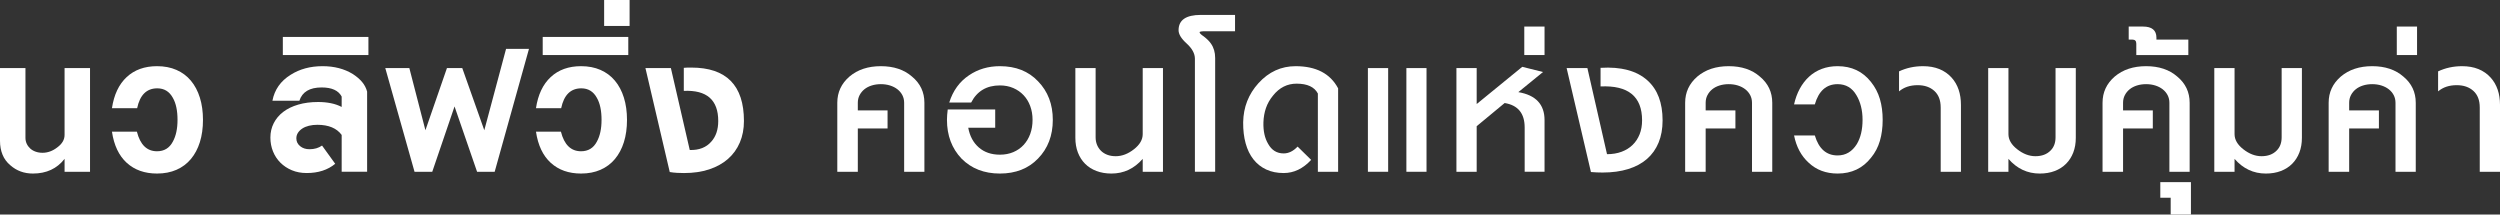 <!-- Generator: Adobe Illustrator 19.2.0, SVG Export Plug-In  -->
<svg version="1.1"
	 xmlns="http://www.w3.org/2000/svg" xmlns:xlink="http://www.w3.org/1999/xlink" xmlns:a="http://ns.adobe.com/AdobeSVGViewerExtensions/3.0/"
	 x="0px" y="0px" width="815.083px" height="69.956px" viewBox="0 0 815.083 69.956"
	 style="enable-background:new 0 0 815.083 69.956;" xml:space="preserve">
<rect x="0" y="0" width="815.083" height="69.956" fill="#333333" stroke="none"/>
<style type="text/css">
	.st0{fill:#FFFFFF;}
</style>
<defs>
</defs>
<g>
	<g>
		<path class="st0" d="M21.052,51.794c-2.477,3.192-5.917,4.788-10.319,4.788c-2.862,0-5.312-0.895-7.348-2.684
			c-1.156-0.963-2.009-2.118-2.56-3.467S0,47.583,0,45.932V22.197h8.297v22.744c0,0.688,0.138,1.328,0.413,1.92
			c0.274,0.592,0.653,1.107,1.135,1.548s1.066,0.784,1.754,1.031c0.688,0.248,1.445,0.372,2.271,0.372
			c1.706,0,3.315-0.592,4.829-1.775c1.569-1.155,2.354-2.504,2.354-4.045V22.197h8.297v33.807h-8.297V51.794z"/>
		<path class="st0" d="M66.177,39.08c0,2.697-0.338,5.118-1.012,7.265c-0.675,2.146-1.65,3.983-2.931,5.511
			c-1.279,1.527-2.848,2.697-4.705,3.509s-3.97,1.218-6.337,1.218c-4.018,0-7.306-1.162-9.865-3.488
			c-2.559-2.325-4.169-5.717-4.829-10.175h8.132c1.073,4.266,3.261,6.398,6.562,6.398c2.339,0,4.06-1.046,5.16-3.138
			c1.018-1.843,1.527-4.21,1.527-7.1c0-3.026-0.51-5.421-1.527-7.183c-1.129-2.063-2.821-3.096-5.077-3.096
			c-3.468,0-5.655,2.161-6.563,6.48h-8.214c0.66-4.402,2.263-7.787,4.809-10.154c2.545-2.366,5.841-3.55,9.886-3.55
			c2.367,0,4.479,0.406,6.337,1.218c1.857,0.812,3.426,1.981,4.705,3.509c1.28,1.527,2.256,3.371,2.931,5.531
			C65.839,33.996,66.177,36.411,66.177,39.08z"/>
		<path class="st0" d="M111.398,43.992c-1.624-2.201-4.266-3.303-7.926-3.303c-0.99,0-1.905,0.104-2.744,0.311
			c-0.84,0.206-1.562,0.509-2.167,0.907c-0.606,0.399-1.081,0.867-1.425,1.404c-0.344,0.536-0.516,1.135-0.516,1.795
			c0,1.019,0.405,1.865,1.218,2.539c0.812,0.675,1.837,1.011,3.075,1.011c1.596,0,2.958-0.398,4.086-1.197l4.293,5.944
			c-2.422,2.009-5.518,3.014-9.287,3.014c-1.789,0-3.405-0.304-4.851-0.908c-1.444-0.605-2.689-1.431-3.735-2.477
			s-1.851-2.271-2.415-3.674c-0.563-1.403-0.846-2.903-0.846-4.499c0-1.706,0.364-3.274,1.094-4.706
			c0.729-1.431,1.761-2.655,3.096-3.674c1.335-1.018,2.965-1.809,4.892-2.373c1.926-0.564,4.087-0.847,6.48-0.847
			c1.486,0,2.875,0.131,4.169,0.393c1.293,0.262,2.463,0.667,3.509,1.218v-3.385c-1.046-1.981-3.22-2.973-6.521-2.973
			c-3.908,0-6.33,1.445-7.266,4.335h-8.792c0.688-3.605,2.669-6.426,5.944-8.462c2.944-1.871,6.411-2.808,10.401-2.808
			c3.798,0,7.086,0.854,9.866,2.56c1.238,0.799,2.249,1.665,3.033,2.601s1.327,1.981,1.631,3.137v26.129h-8.297V43.992z"/>
		<path class="st0" d="M92.214,12.043h27.903v5.903H92.214V12.043z"/>
		<path class="st0" d="M155.542,56.003l-7.347-21.299l-7.265,21.299h-5.779l-9.535-33.807h7.843l5.242,20.268l7.018-20.268h4.994
			l7.183,20.268l7.1-26.541h7.471l-11.186,40.08H155.542z"/>
		<path class="st0" d="M204.423,39.08c0,2.697-0.338,5.118-1.012,7.265c-0.675,2.146-1.65,3.983-2.931,5.511
			c-1.279,1.527-2.848,2.697-4.705,3.509s-3.97,1.218-6.337,1.218c-4.018,0-7.306-1.162-9.865-3.488
			c-2.559-2.325-4.169-5.717-4.829-10.175h8.132c1.073,4.266,3.261,6.398,6.562,6.398c2.339,0,4.06-1.046,5.16-3.138
			c1.018-1.843,1.527-4.21,1.527-7.1c0-3.026-0.51-5.421-1.527-7.183c-1.129-2.063-2.821-3.096-5.077-3.096
			c-3.468,0-5.655,2.161-6.563,6.48h-8.214c0.66-4.402,2.263-7.787,4.809-10.154c2.545-2.366,5.841-3.55,9.886-3.55
			c2.367,0,4.479,0.406,6.337,1.218c1.857,0.812,3.426,1.981,4.705,3.509c1.28,1.527,2.256,3.371,2.931,5.531
			C204.085,33.996,204.423,36.411,204.423,39.08z"/>
		<path class="st0" d="M176.94,12.043h27.903v5.903H176.94V12.043z"/>
		<path class="st0" d="M196.97,0h8.297v8.462h-8.297V0z"/>
		<path class="st0" d="M242.549,39.451c0,2.587-0.448,4.927-1.342,7.018c-0.895,2.092-2.182,3.874-3.859,5.346
			c-1.679,1.473-3.723,2.607-6.13,3.405c-2.408,0.798-5.139,1.197-8.193,1.197c-0.716,0-1.473-0.021-2.271-0.062
			c-0.799-0.041-1.597-0.131-2.395-0.268l-7.925-33.89h8.297l6.15,26.707c3.026,0.082,5.366-0.825,7.017-2.725
			c1.514-1.678,2.271-3.921,2.271-6.729c0-6.879-3.742-10.154-11.228-9.823v-7.513c0.413-0.055,0.825-0.083,1.238-0.083
			s0.812,0,1.197,0C236.824,22.032,242.549,27.838,242.549,39.451z"/>
		<path class="st0" d="M294.781,33.507c0-0.908-0.193-1.733-0.578-2.477c-0.386-0.743-0.923-1.383-1.61-1.92
			c-0.688-0.536-1.493-0.949-2.414-1.238c-0.923-0.289-1.92-0.434-2.993-0.434s-2.07,0.145-2.992,0.434
			c-0.923,0.289-1.713,0.702-2.374,1.238c-0.66,0.537-1.184,1.177-1.568,1.92c-0.386,0.743-0.578,1.568-0.578,2.477v2.477h9.7v5.902
			h-9.7v14.117h-6.687V33.507c0-3.412,1.321-6.26,3.963-8.545c2.669-2.256,6.081-3.385,10.236-3.385
			c4.183,0,7.567,1.129,10.154,3.385c2.697,2.229,4.046,5.077,4.046,8.545v22.496h-6.604V33.507z"/>
		<path class="st0" d="M343.249,39.08c0,5.118-1.609,9.329-4.829,12.631c-3.137,3.247-7.279,4.871-12.425,4.871
			c-5.118,0-9.287-1.624-12.507-4.871c-3.165-3.329-4.747-7.539-4.747-12.631c0-0.963,0.083-2.091,0.248-3.385h15.479v5.944h-8.792
			c0.495,2.724,1.645,4.87,3.447,6.439c1.802,1.568,4.093,2.353,6.872,2.353c1.596,0,3.048-0.275,4.354-0.826
			c1.308-0.55,2.429-1.327,3.364-2.332c0.936-1.004,1.658-2.201,2.167-3.591s0.764-2.924,0.764-4.603
			c0-1.623-0.255-3.123-0.764-4.499s-1.231-2.56-2.167-3.55c-0.936-0.991-2.057-1.769-3.364-2.332
			c-1.307-0.564-2.759-0.847-4.354-0.847c-4.32,0-7.444,1.857-9.37,5.572h-7.141c1.211-3.853,3.356-6.811,6.439-8.874
			c2.916-1.981,6.274-2.973,10.071-2.973c5.174,0,9.314,1.638,12.425,4.912C341.64,29.793,343.249,33.989,343.249,39.08z"/>
		<path class="st0" d="M372.564,51.794c-2.78,3.192-6.179,4.788-10.196,4.788c-1.789,0-3.412-0.275-4.87-0.826
			c-1.459-0.55-2.697-1.334-3.715-2.353c-1.019-1.018-1.803-2.242-2.354-3.674c-0.551-1.431-0.825-3.026-0.825-4.788V22.197h6.604
			v22.579c0,0.881,0.15,1.692,0.454,2.436c0.303,0.743,0.729,1.39,1.279,1.939c0.551,0.551,1.231,0.984,2.043,1.301
			s1.74,0.475,2.787,0.475c2.036,0,4.017-0.757,5.943-2.271c1.899-1.485,2.849-3.123,2.849-4.912V22.197h6.604v33.807h-6.604V51.794
			z"/>
		<path class="st0" d="M391.106,10.515c0,0.304,0.454,0.758,1.362,1.362c1.073,0.826,1.857,1.61,2.353,2.354
			c0.908,1.293,1.362,2.848,1.362,4.664v37.108h-6.604V19.142c0-1.678-0.908-3.343-2.725-4.994
			c-1.733-1.568-2.601-2.999-2.601-4.293c0-3.329,2.422-4.994,7.266-4.994h11.145v5.324h-9.617
			C391.753,10.185,391.106,10.295,391.106,10.515z"/>
		<path class="st0" d="M429.668,30.494c-1.129-2.146-3.44-3.22-6.935-3.22c-3.055,0-5.614,1.294-7.678,3.881
			c-1.046,1.266-1.816,2.621-2.312,4.065s-0.771,2.992-0.825,4.644c-0.083,2.835,0.426,5.174,1.526,7.018
			c1.156,2.092,2.849,3.137,5.077,3.137c1.624,0,3.138-0.743,4.541-2.229l4.417,4.334c-2.643,2.862-5.628,4.293-8.958,4.293
			c-2.146,0-4.045-0.386-5.696-1.156c-1.65-0.77-3.041-1.871-4.169-3.302s-1.975-3.172-2.538-5.222
			c-0.564-2.05-0.833-4.341-0.805-6.873c0.082-4.926,1.747-9.177,4.994-12.755c3.357-3.687,7.389-5.531,12.095-5.531
			c6.687,0,11.31,2.408,13.869,7.224v27.202h-6.604V30.494z"/>
		<path class="st0" d="M445.98,22.197h6.604v33.807h-6.604V22.197z M458.529,22.197h6.563v33.807h-6.563V22.197z"/>
		<path class="st0" d="M497.091,41.556c0-4.596-2.175-7.251-6.522-7.967l-9.122,7.554v14.86h-6.604V22.197h6.604V33.92
			l14.859-12.136l6.77,1.692l-8.049,6.562c5.696,0.964,8.545,4.004,8.545,9.123v16.841h-6.48V41.556z"/>
		<path class="st0" d="M496.967,8.658h6.604v9.288h-6.604V8.658z"/>
		<path class="st0" d="M542.059,39.245c0,2.725-0.434,5.14-1.3,7.244c-0.867,2.105-2.126,3.88-3.777,5.325
			c-1.651,1.444-3.694,2.546-6.13,3.302c-2.435,0.758-5.222,1.136-8.358,1.136c-0.634,0-1.266-0.015-1.898-0.042
			c-0.634-0.027-1.267-0.068-1.899-0.123l-7.925-33.89h6.77l6.397,28.069c1.761,0,3.344-0.262,4.747-0.784s2.601-1.266,3.592-2.229
			c0.99-0.963,1.754-2.118,2.29-3.467c0.537-1.349,0.806-2.862,0.806-4.541c0-7.787-4.514-11.475-13.539-11.063v-6.067
			c6.714-0.413,11.818,0.964,15.313,4.128C540.421,29.187,542.059,33.521,542.059,39.245z"/>
		<path class="st0" d="M571.209,33.507c0-0.908-0.193-1.733-0.578-2.477c-0.386-0.743-0.923-1.383-1.61-1.92
			c-0.688-0.536-1.493-0.949-2.414-1.238c-0.923-0.289-1.92-0.434-2.993-0.434s-2.07,0.145-2.992,0.434
			c-0.923,0.289-1.713,0.702-2.374,1.238c-0.66,0.537-1.184,1.177-1.568,1.92c-0.386,0.743-0.578,1.568-0.578,2.477v2.477h9.7v5.902
			h-9.7v14.117h-6.687V33.507c0-3.412,1.321-6.26,3.963-8.545c2.669-2.256,6.081-3.385,10.236-3.385
			c4.183,0,7.567,1.129,10.154,3.385c2.697,2.229,4.046,5.077,4.046,8.545v22.496h-6.604V33.507z"/>
		<path class="st0" d="M613.814,39.08c0,2.505-0.303,4.788-0.908,6.853c-0.605,2.063-1.568,3.894-2.889,5.489
			c-2.697,3.44-6.33,5.16-10.897,5.16c-3.798,0-6.949-1.183-9.453-3.55c-2.422-2.201-4.004-5.16-4.747-8.875h6.77
			c1.294,4.349,3.771,6.521,7.431,6.521c2.642,0,4.732-1.238,6.273-3.715c1.239-2.091,1.858-4.719,1.858-7.884
			c0-1.596-0.173-3.068-0.517-4.417c-0.344-1.348-0.832-2.545-1.465-3.591c-1.403-2.421-3.454-3.633-6.15-3.633
			c-3.688,0-6.165,2.202-7.431,6.604h-6.77c0.413-1.871,1.032-3.57,1.858-5.098c0.825-1.527,1.836-2.841,3.033-3.941
			s2.58-1.947,4.148-2.539s3.288-0.888,5.16-0.888c4.567,0,8.2,1.721,10.897,5.16c1.32,1.651,2.283,3.495,2.889,5.531
			S613.814,36.576,613.814,39.08z"/>
		<path class="st0" d="M632.729,35.035c0-2.339-0.688-4.135-2.063-5.387c-1.377-1.252-3.193-1.878-5.449-1.878
			c-2.449,0-4.472,0.674-6.067,2.022V23.27c2.394-1.128,5.008-1.692,7.843-1.692c3.963,0,7.072,1.253,9.328,3.757
			c2.009,2.257,3.014,5.215,3.014,8.874v21.795h-6.604V35.035z"/>
		<path class="st0" d="M675.954,49.729c-0.551,1.432-1.335,2.656-2.353,3.674c-1.019,1.019-2.25,1.803-3.694,2.353
			c-1.444,0.551-3.075,0.826-4.892,0.826c-4.018,0-7.416-1.596-10.195-4.788v4.21h-6.604V22.197h6.604v21.547
			c0,1.789,0.949,3.427,2.848,4.912c1.926,1.514,3.907,2.271,5.944,2.271c2.091,0,3.742-0.619,4.953-1.857
			c1.073-1.073,1.61-2.504,1.61-4.293V22.197h6.604v22.744C676.78,46.703,676.505,48.298,675.954,49.729z"/>
		<path class="st0" d="M707.293,33.507c0-0.908-0.193-1.733-0.578-2.477c-0.386-0.743-0.923-1.383-1.61-1.92
			c-0.688-0.536-1.493-0.949-2.414-1.238c-0.923-0.289-1.92-0.434-2.993-0.434s-2.07,0.145-2.992,0.434
			c-0.923,0.289-1.713,0.702-2.374,1.238c-0.66,0.537-1.184,1.177-1.568,1.92c-0.386,0.743-0.578,1.568-0.578,2.477v2.477h9.7v5.902
			h-9.7v14.117h-6.687V33.507c0-3.412,1.321-6.26,3.963-8.545c2.669-2.256,6.081-3.385,10.236-3.385
			c4.183,0,7.567,1.129,10.154,3.385c2.697,2.229,4.046,5.077,4.046,8.545v22.496h-6.604V33.507z"/>
		<path class="st0" d="M707.715,64.465h-3.385v-5.077h9.989v10.567h-6.604V64.465z"/>
		<path class="st0" d="M696.504,14.231c0-0.881-0.426-1.321-1.279-1.321h-1.197V8.658h4.665c2.917,0,4.375,1.212,4.375,3.633v0.619
			h10.402v5.036h-16.966V14.231z"/>
		<path class="st0" d="M749.673,49.729c-0.551,1.432-1.335,2.656-2.353,3.674c-1.019,1.019-2.25,1.803-3.694,2.353
			c-1.444,0.551-3.075,0.826-4.892,0.826c-4.018,0-7.416-1.596-10.195-4.788v4.21h-6.604V22.197h6.604v21.547
			c0,1.789,0.949,3.427,2.848,4.912c1.926,1.514,3.907,2.271,5.944,2.271c2.091,0,3.742-0.619,4.953-1.857
			c1.073-1.073,1.61-2.504,1.61-4.293V22.197h6.604v22.744C750.499,46.703,750.224,48.298,749.673,49.729z"/>
		<path class="st0" d="M781.011,33.507c0-0.908-0.193-1.733-0.578-2.477c-0.386-0.743-0.923-1.383-1.61-1.92
			c-0.688-0.536-1.493-0.949-2.414-1.238c-0.923-0.289-1.92-0.434-2.993-0.434s-2.07,0.145-2.992,0.434
			c-0.923,0.289-1.713,0.702-2.374,1.238c-0.66,0.537-1.184,1.177-1.568,1.92c-0.386,0.743-0.578,1.568-0.578,2.477v2.477h9.7v5.902
			h-9.7v14.117h-6.687V33.507c0-3.412,1.321-6.26,3.963-8.545c2.669-2.256,6.081-3.385,10.236-3.385
			c4.183,0,7.567,1.129,10.154,3.385c2.697,2.229,4.046,5.077,4.046,8.545v22.496h-6.604V33.507z"/>
		<path class="st0" d="M781.434,8.658h6.604v9.288h-6.604V8.658z"/>
		<path class="st0" d="M808.479,35.035c0-2.339-0.688-4.135-2.063-5.387c-1.377-1.252-3.193-1.878-5.449-1.878
			c-2.449,0-4.472,0.674-6.067,2.022V23.27c2.394-1.128,5.008-1.692,7.843-1.692c3.963,0,7.072,1.253,9.328,3.757
			c2.009,2.257,3.014,5.215,3.014,8.874v21.795h-6.604V35.035z"/>
	</g>
</g>
</svg>